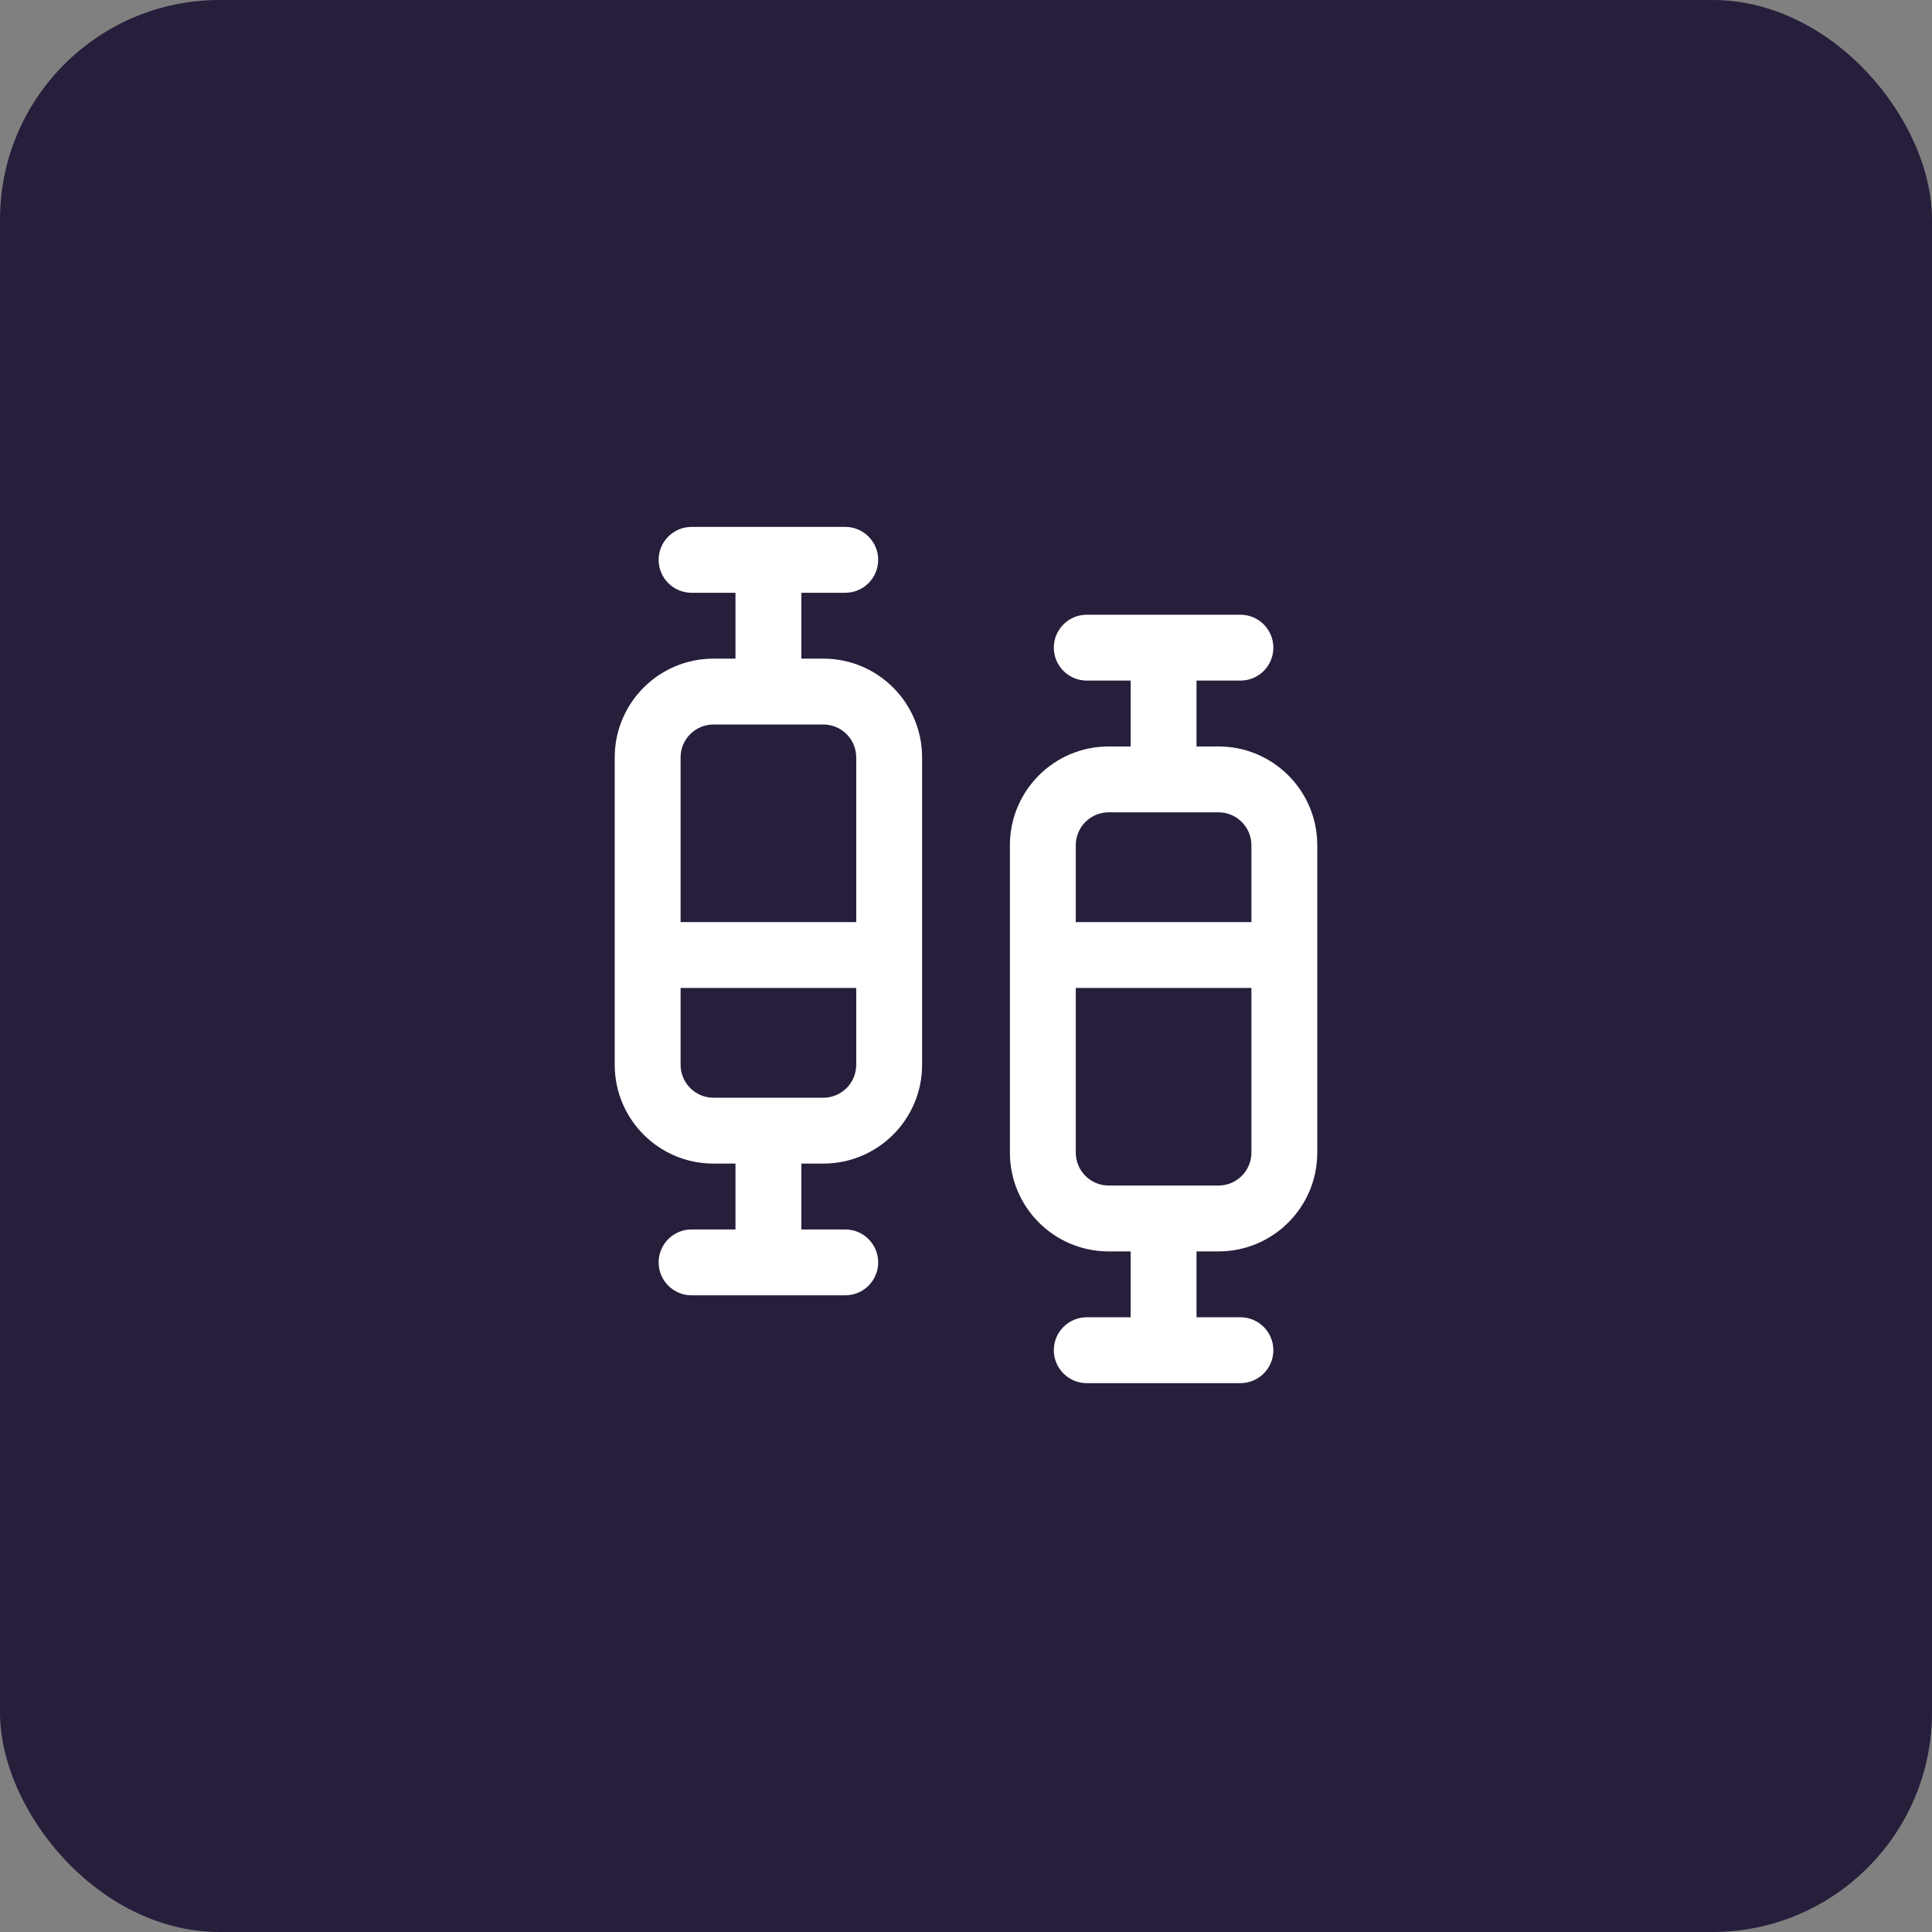 <svg width="44" height="44" viewBox="0 0 44 44" fill="none" xmlns="http://www.w3.org/2000/svg">
<rect x="0" y="0" width="44" height="44" fill="#808080" stroke="none"/>
<rect width="44" height="44" rx="5" fill="#271E3C"/>
<path d="M24.75 14C24.336 14 24 14.336 24 14.75C24 15.164 24.336 15.5 24.75 15.5H25.75V17H25.25C24.007 17 23 18.007 23 19.25V26.25C23 27.493 24.007 28.5 25.25 28.5H25.75V30H24.75C24.336 30 24 30.336 24 30.75C24 31.164 24.336 31.5 24.75 31.5H28.25C28.664 31.5 29 31.164 29 30.75C29 30.336 28.664 30 28.25 30H27.25V28.5H27.75C28.993 28.5 30 27.493 30 26.25V19.25C30 18.007 28.993 17 27.75 17H27.25V15.5H28.25C28.664 15.5 29 15.164 29 14.75C29 14.336 28.664 14 28.25 14H24.75ZM24.5 19.25C24.5 18.836 24.836 18.5 25.25 18.5H27.75C28.164 18.5 28.5 18.836 28.5 19.25V21H24.5V19.25ZM24.5 22.5H28.5V26.25C28.5 26.664 28.164 27 27.75 27H25.25C24.836 27 24.5 26.664 24.5 26.25V22.5ZM15.75 12C15.336 12 15 12.336 15 12.75C15 13.164 15.336 13.5 15.75 13.5H16.75V15H16.25C15.007 15 14 16.007 14 17.25V24.25C14 25.493 15.007 26.5 16.25 26.5H16.75V28H15.75C15.336 28 15 28.336 15 28.75C15 29.164 15.336 29.5 15.75 29.5H19.25C19.664 29.5 20 29.164 20 28.75C20 28.336 19.664 28 19.25 28H18.25V26.5H18.75C19.993 26.5 21 25.493 21 24.25V17.25C21 16.007 19.993 15 18.75 15H18.25V13.5H19.25C19.664 13.5 20 13.164 20 12.75C20 12.336 19.664 12 19.25 12H15.75ZM16.25 25C15.836 25 15.5 24.664 15.5 24.25V22.5H19.5V24.25C19.5 24.664 19.164 25 18.75 25H16.25ZM19.5 21H15.5V17.25C15.5 16.836 15.836 16.5 16.25 16.5H18.75C19.164 16.5 19.5 16.836 19.5 17.25V21Z" fill="white"/>
</svg>

